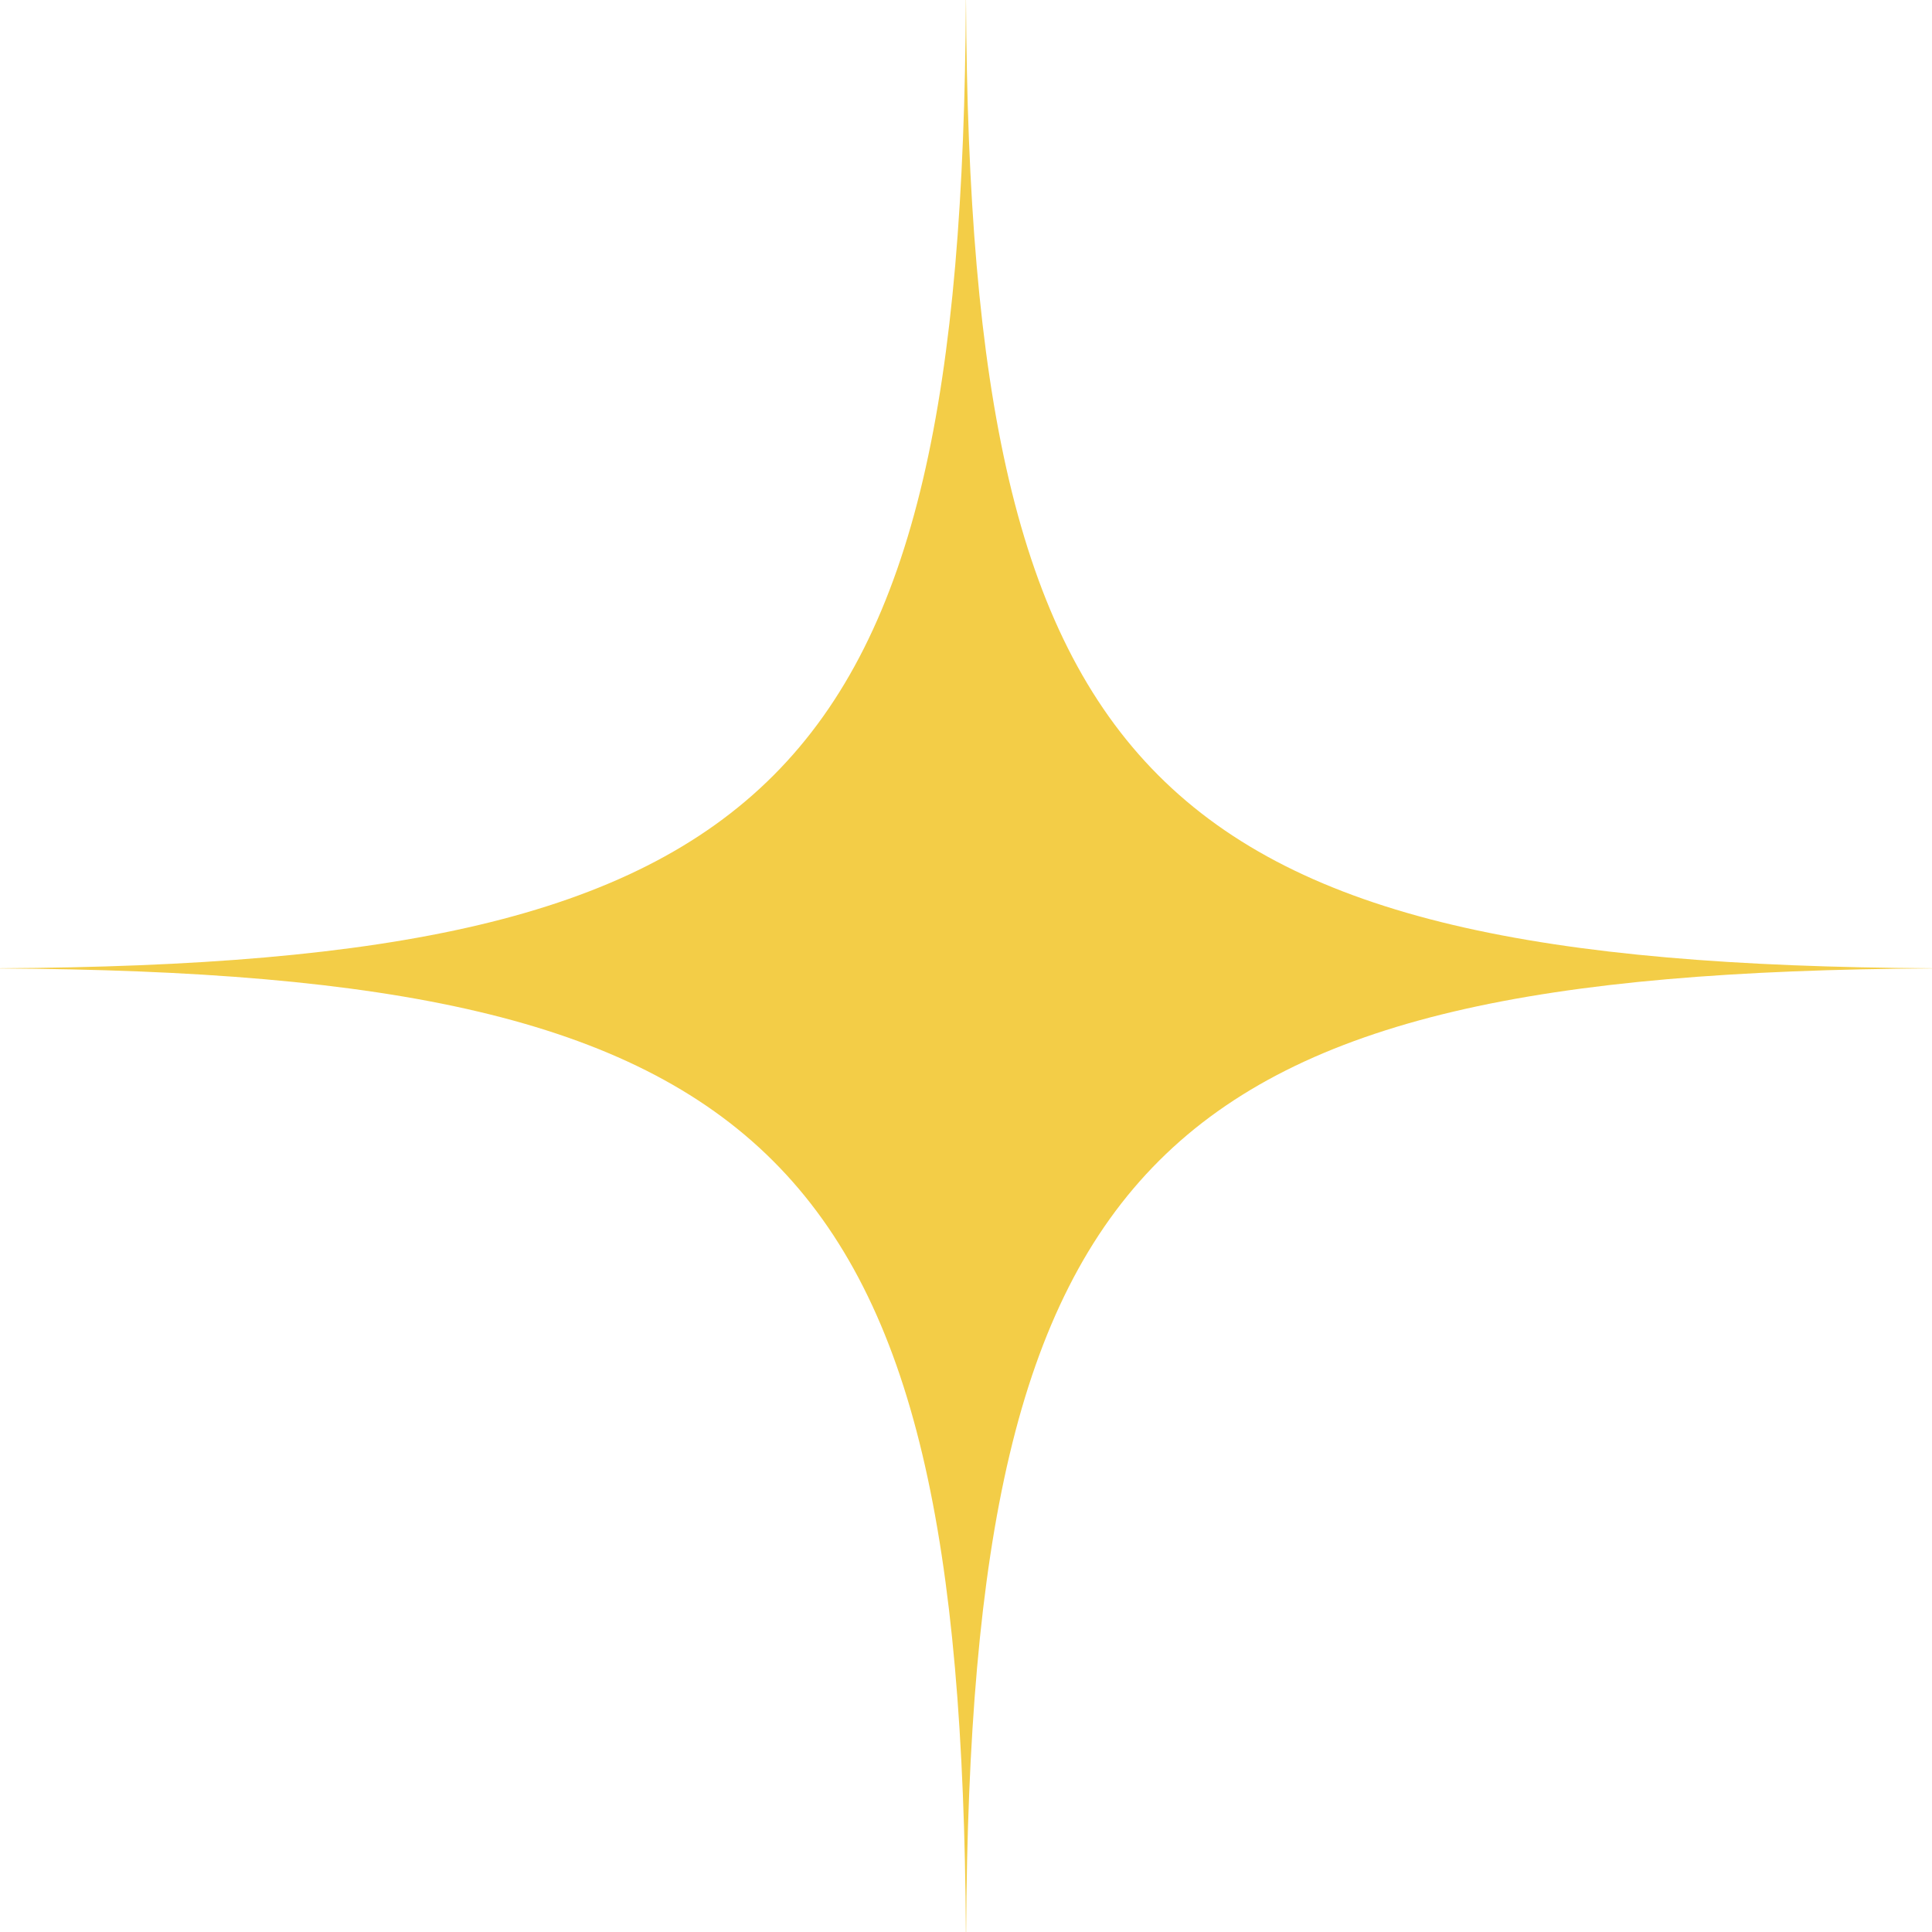 <svg width="48" height="48" viewBox="0 0 48 48" fill="none" xmlns="http://www.w3.org/2000/svg">
<path fill-rule="evenodd" clip-rule="evenodd" d="M24.003 48C24.118 28.709 28.68 24.165 48 24.06C48 24.059 48 24.057 48 24.056C28.639 23.95 24.096 19.39 24 0C23.999 0 23.998 9.11743e-07 23.997 9.98174e-07C23.9 19.389 19.359 23.951 6.10352e-05 24.056C6.45122e-05 24.058 6.82646e-05 24.059 7.20233e-05 24.061C19.32 24.167 23.883 28.71 23.997 48C23.998 48 23.999 48 24 48C24.001 48 24.002 48 24.003 48ZM25.648 0.056C25.322 0.034 24.994 0.018 24.664 0.009C24.994 0.018 25.322 0.034 25.648 0.056Z" fill="#F3CD47"/>
</svg>
